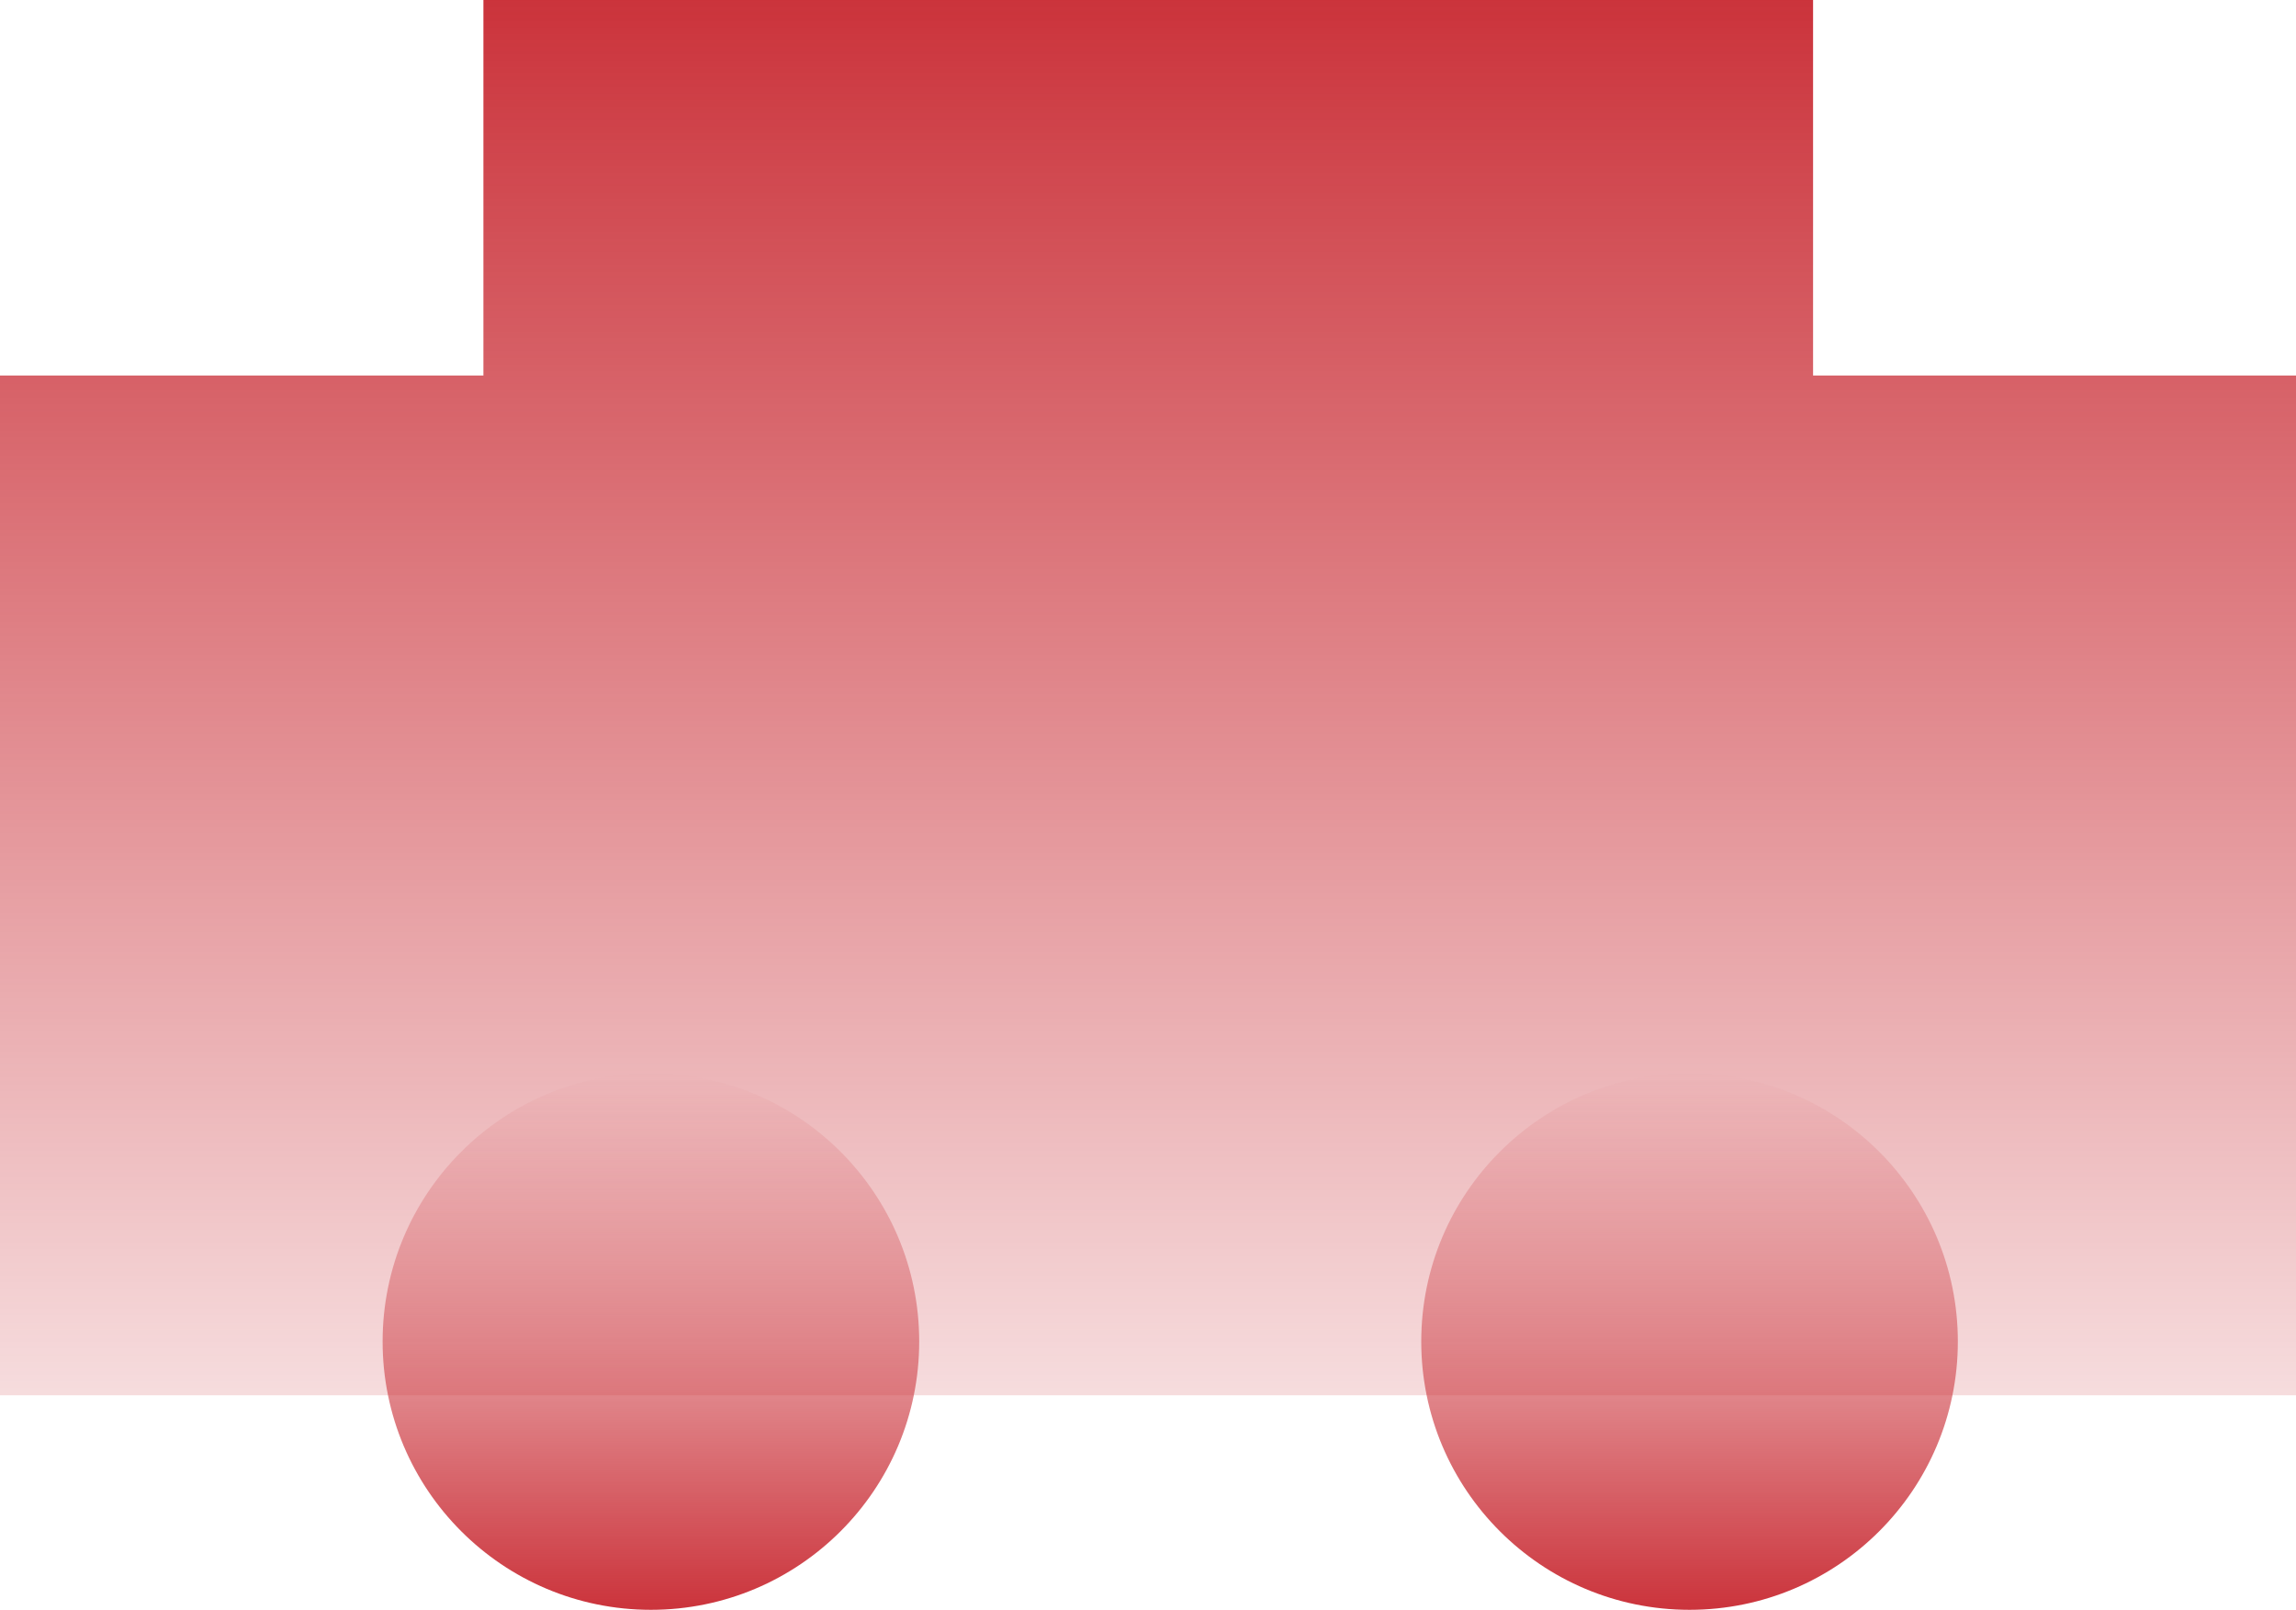<svg xmlns="http://www.w3.org/2000/svg" xmlns:xlink="http://www.w3.org/1999/xlink" width="29.182" height="20.461" viewBox="0 0 29.182 20.461">
  <defs>
    <linearGradient id="linear-gradient" x1="0.5" x2="0.5" y2="1" gradientUnits="objectBoundingBox">
      <stop offset="0" stop-color="#cb333b"/>
      <stop offset="1" stop-color="#cb333b" stop-opacity="0.169"/>
    </linearGradient>
    <linearGradient id="linear-gradient-2" x1="0.5" y1="1" x2="0.5" gradientUnits="objectBoundingBox">
      <stop offset="0" stop-color="#cb333b"/>
      <stop offset="1" stop-color="#cb333b" stop-opacity="0"/>
    </linearGradient>
  </defs>
  <g id="グループ_20616" data-name="グループ 20616" transform="translate(-35.418 -293.77)">
    <path id="合体_23" data-name="合体 23" d="M0,17.733V4.773H6.144V0h16.9V4.773h6.142v12.96Z" transform="translate(35.418 293.77)" fill="url(#linear-gradient)"/>
    <circle id="楕円形_857" data-name="楕円形 857" cx="3.41" cy="3.41" r="3.41" transform="translate(53.482 307.41)" fill="url(#linear-gradient-2)"/>
    <circle id="楕円形_858" data-name="楕円形 858" cx="3.41" cy="3.41" r="3.41" transform="translate(40.281 307.41)" fill="url(#linear-gradient-2)"/>
  </g>
</svg>
